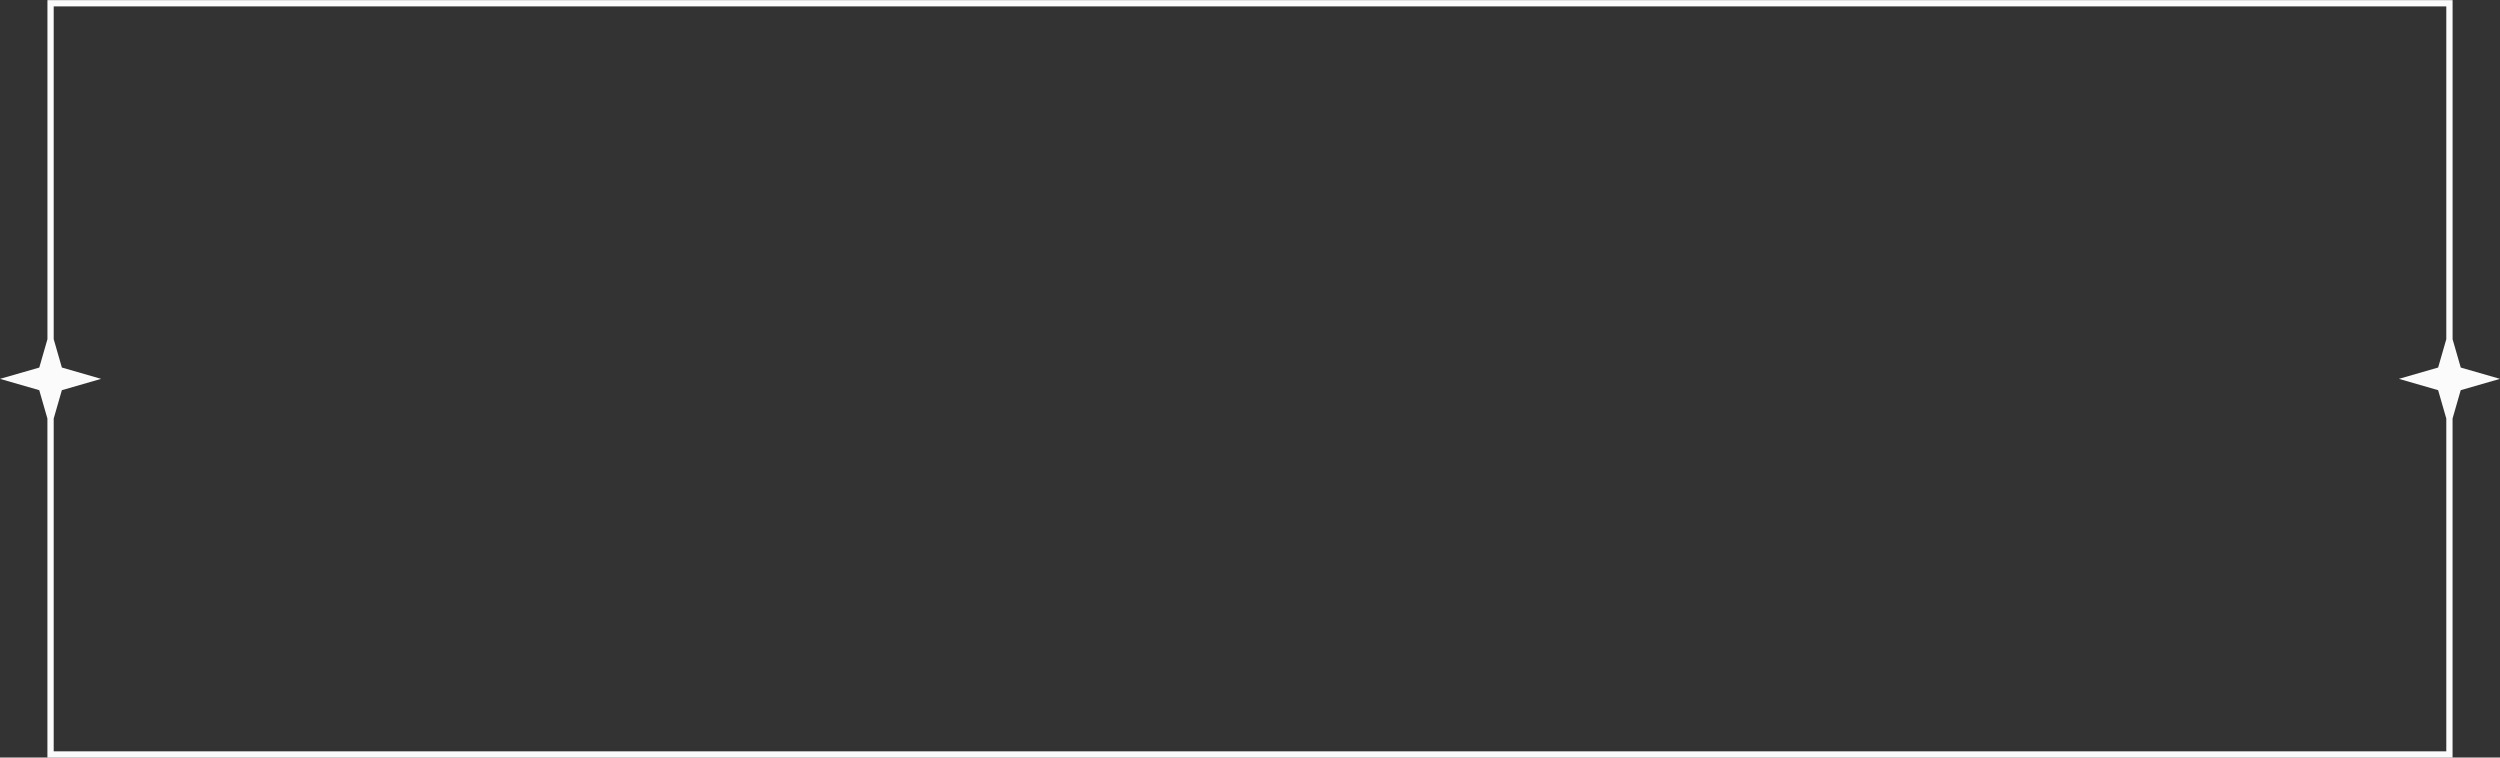 <?xml version="1.0" encoding="UTF-8" standalone="no"?><svg xmlns="http://www.w3.org/2000/svg" xmlns:xlink="http://www.w3.org/1999/xlink" fill="#fcfbfc" height="251.5" preserveAspectRatio="xMidYMid meet" version="1" viewBox="85.0 370.0 830.0 251.5" width="830" zoomAndPan="magnify"><rect x="85.0" y="370.0" width="830.0" height="251.5" fill="#333333" stroke="none"/><g id="change1_1"><path d="M901.97,492.03l-2.71-9.41V370.04H100.75v112.57l-2.71,9.42L85,495.78l13.03,3.76l2.71,9.42v112.57h798.51V508.95 l2.71-9.41l13.03-3.76L901.97,492.03z M897.17,482.61l-2.71,9.41l-13.03,3.76l13.03,3.76l2.71,9.41v110.49H102.83V508.95l2.71-9.41 l13.03-3.76l-13.03-3.76l-2.71-9.41V372.12h794.34V482.61z"/></g></svg>